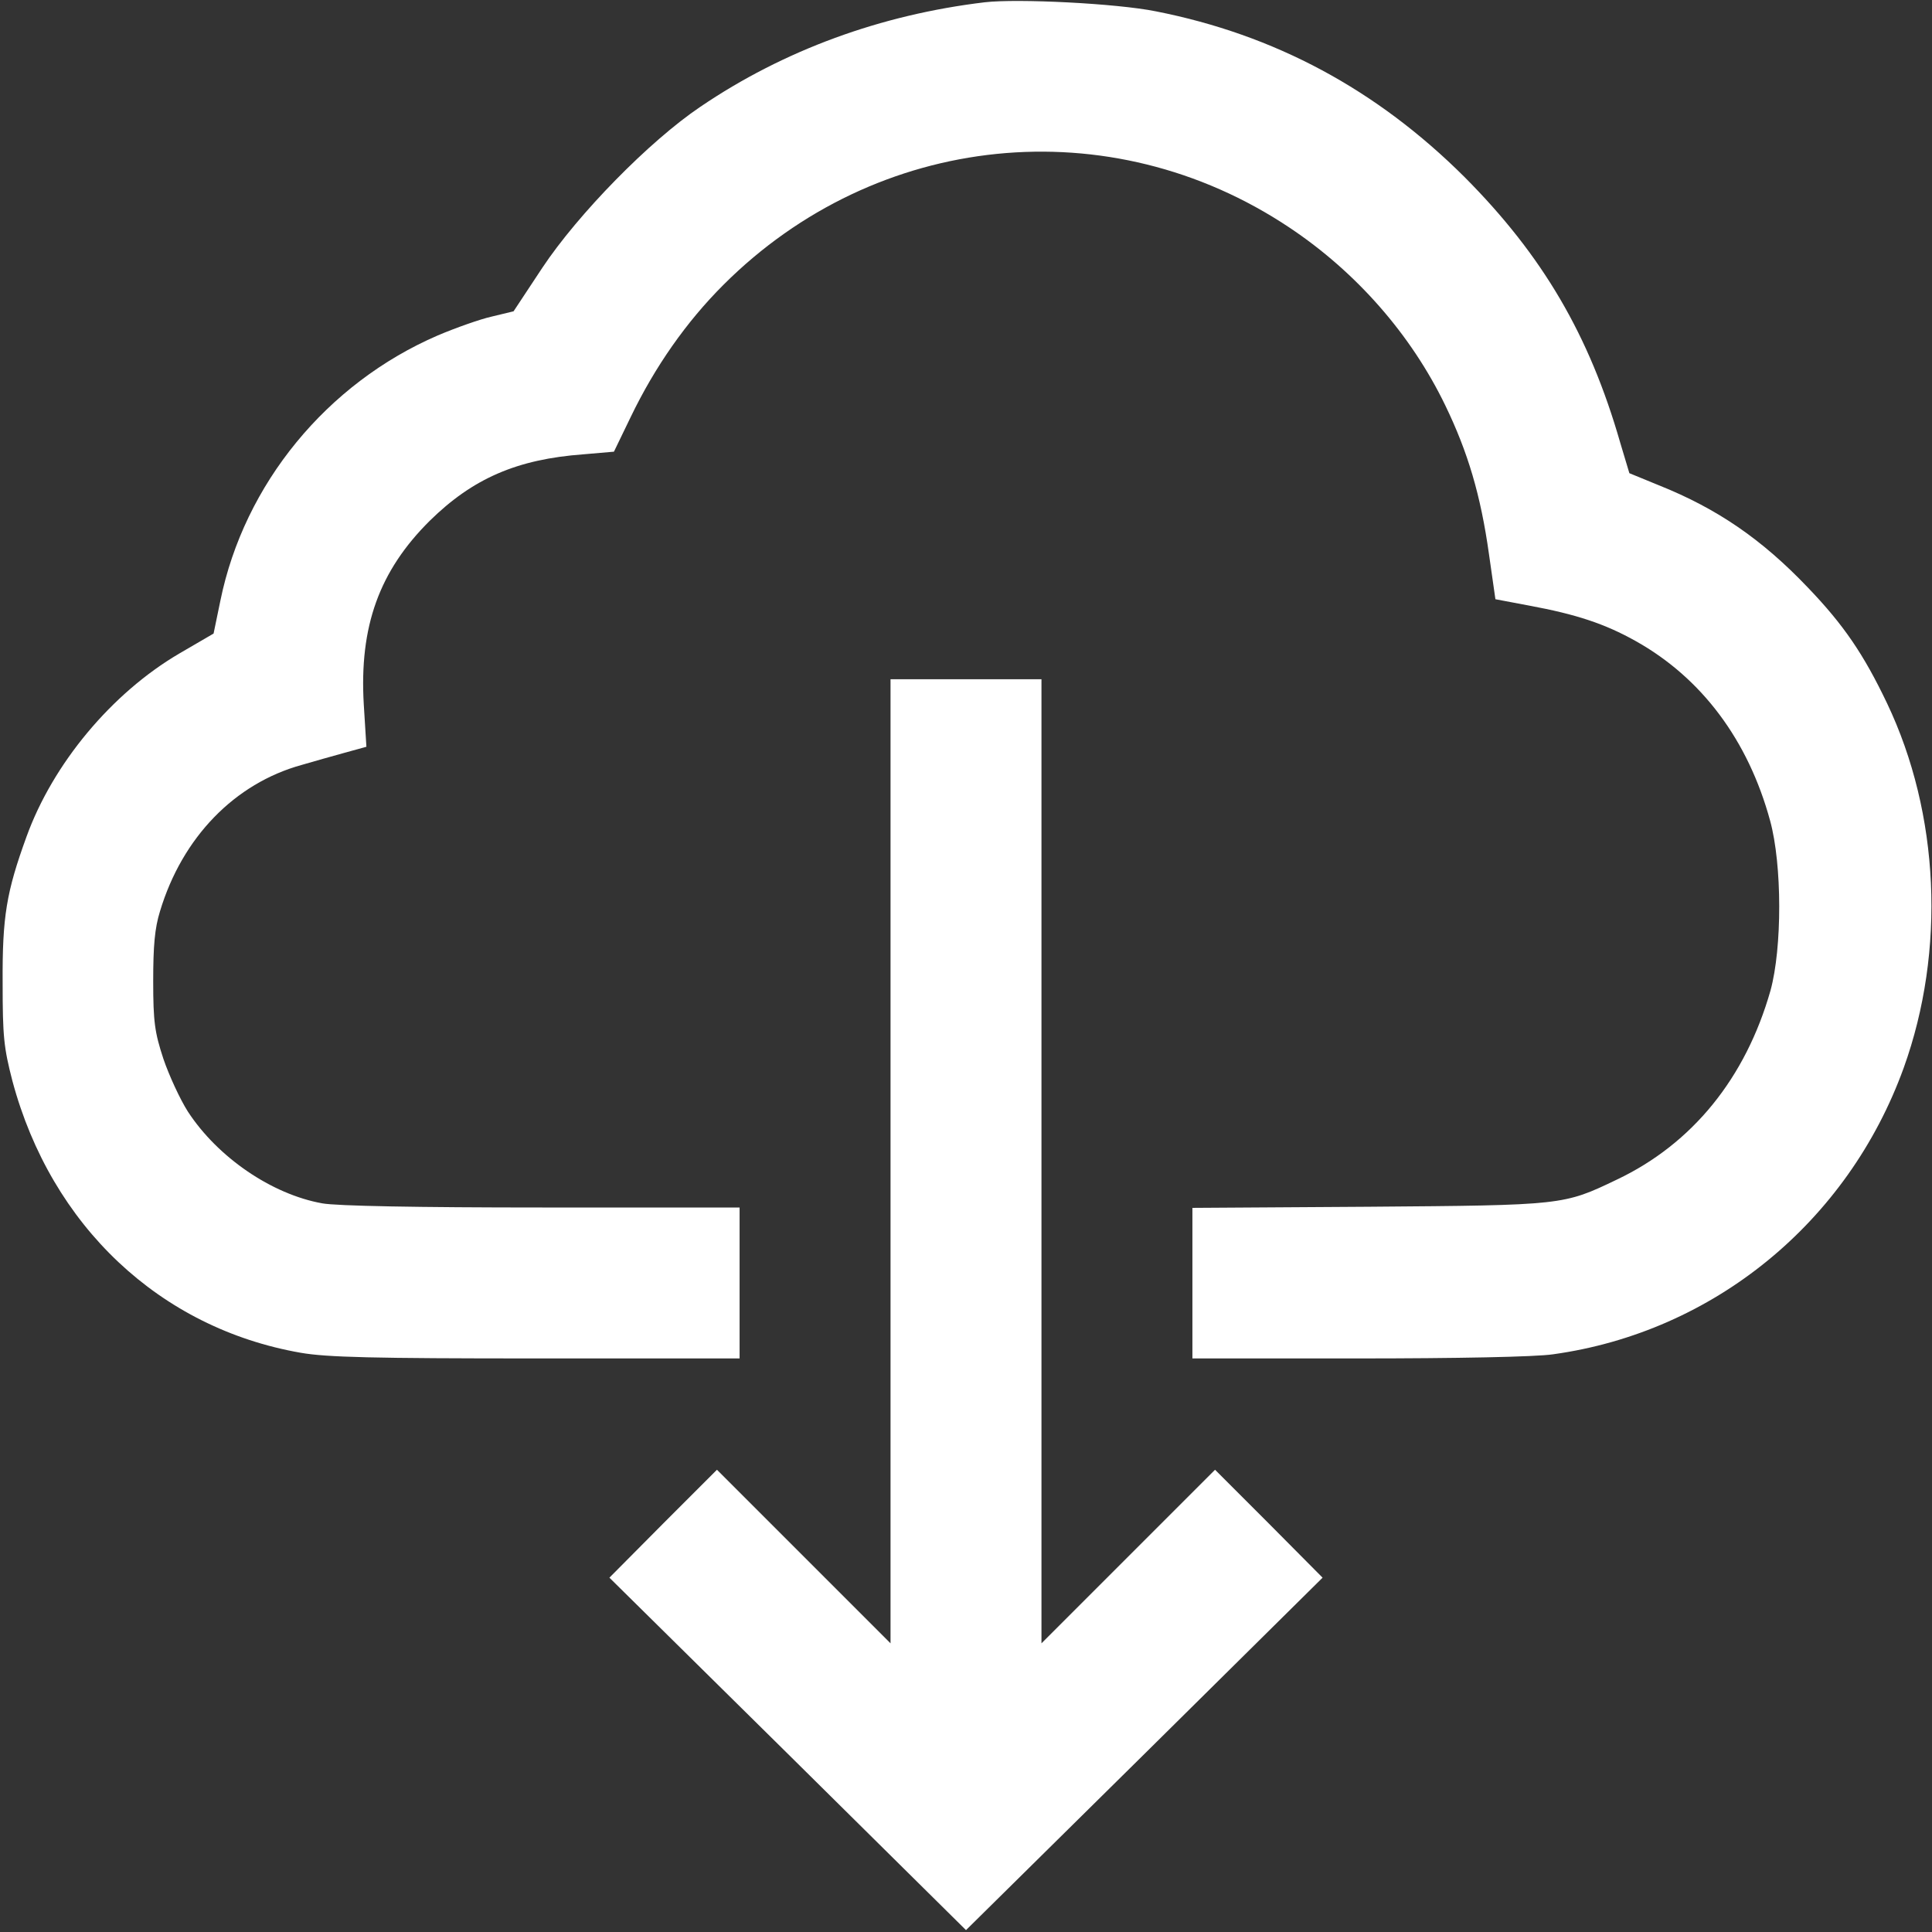 <?xml version="1.0" standalone="no"?>
<!DOCTYPE svg PUBLIC "-//W3C//DTD SVG 20010904//EN"
 "http://www.w3.org/TR/2001/REC-SVG-20010904/DTD/svg10.dtd">
<svg version="1.0" xmlns="http://www.w3.org/2000/svg"
 width="512pt" height="512pt" viewBox="0 0 512 512"
 preserveAspectRatio="xMidYMid meet">

<rect x="0" y="0" width="512" height="512" fill="#333333" stroke="none"/>

<g transform="translate(0,512) scale(0.1,-0.1)"
fill="white" stroke="none">
<path d="M2610 5114 c-276 -33 -533 -127 -754 -277 -135 -91 -324 -284 -419
-427 l-76 -115 -58 -14 c-31 -7 -96 -30 -143 -50 -294 -127 -513 -394 -576
-703 l-18 -87 -91 -53 c-179 -105 -335 -292 -405 -486 -53 -146 -64 -211 -63
-387 0 -142 3 -171 26 -260 103 -384 391 -655 764 -720 69 -12 192 -15 624
-15 l539 0 0 200 0 200 -523 0 c-330 0 -545 4 -583 11 -134 24 -277 122 -356
243 -21 33 -50 96 -65 140 -23 70 -27 98 -27 206 0 93 4 140 18 185 59 196
198 339 376 388 30 9 81 23 113 32 l58 16 -7 113 c-12 206 41 353 175 486 114
112 231 163 407 176 l81 7 44 91 c65 135 148 253 246 351 406 406 1025 469
1500 152 177 -118 322 -283 413 -471 60 -124 94 -238 116 -395 l17 -119 90
-17 c124 -23 200 -48 282 -94 175 -98 298 -263 356 -476 32 -117 32 -337 1
-450 -66 -232 -207 -406 -407 -501 -142 -68 -141 -68 -657 -72 l-468 -3 0
-200 0 -199 439 0 c258 0 471 4 517 11 425 59 781 350 929 759 112 311 95 674
-44 966 -62 130 -115 208 -210 307 -122 128 -240 209 -395 271 l-78 32 -24 80
c-82 286 -206 497 -413 705 -233 232 -503 377 -818 439 -104 21 -366 34 -453
24z"/>
<path d="M2360 2043 l0 -1278 -230 230 -230 230 -143 -143 -142 -143 473 -467
472 -467 473 467 472 467 -142 143 -143 143 -230 -230 -230 -230 0 1278 0
1277 -200 0 -200 0 0 -1277z"/>
</g>
</svg>
